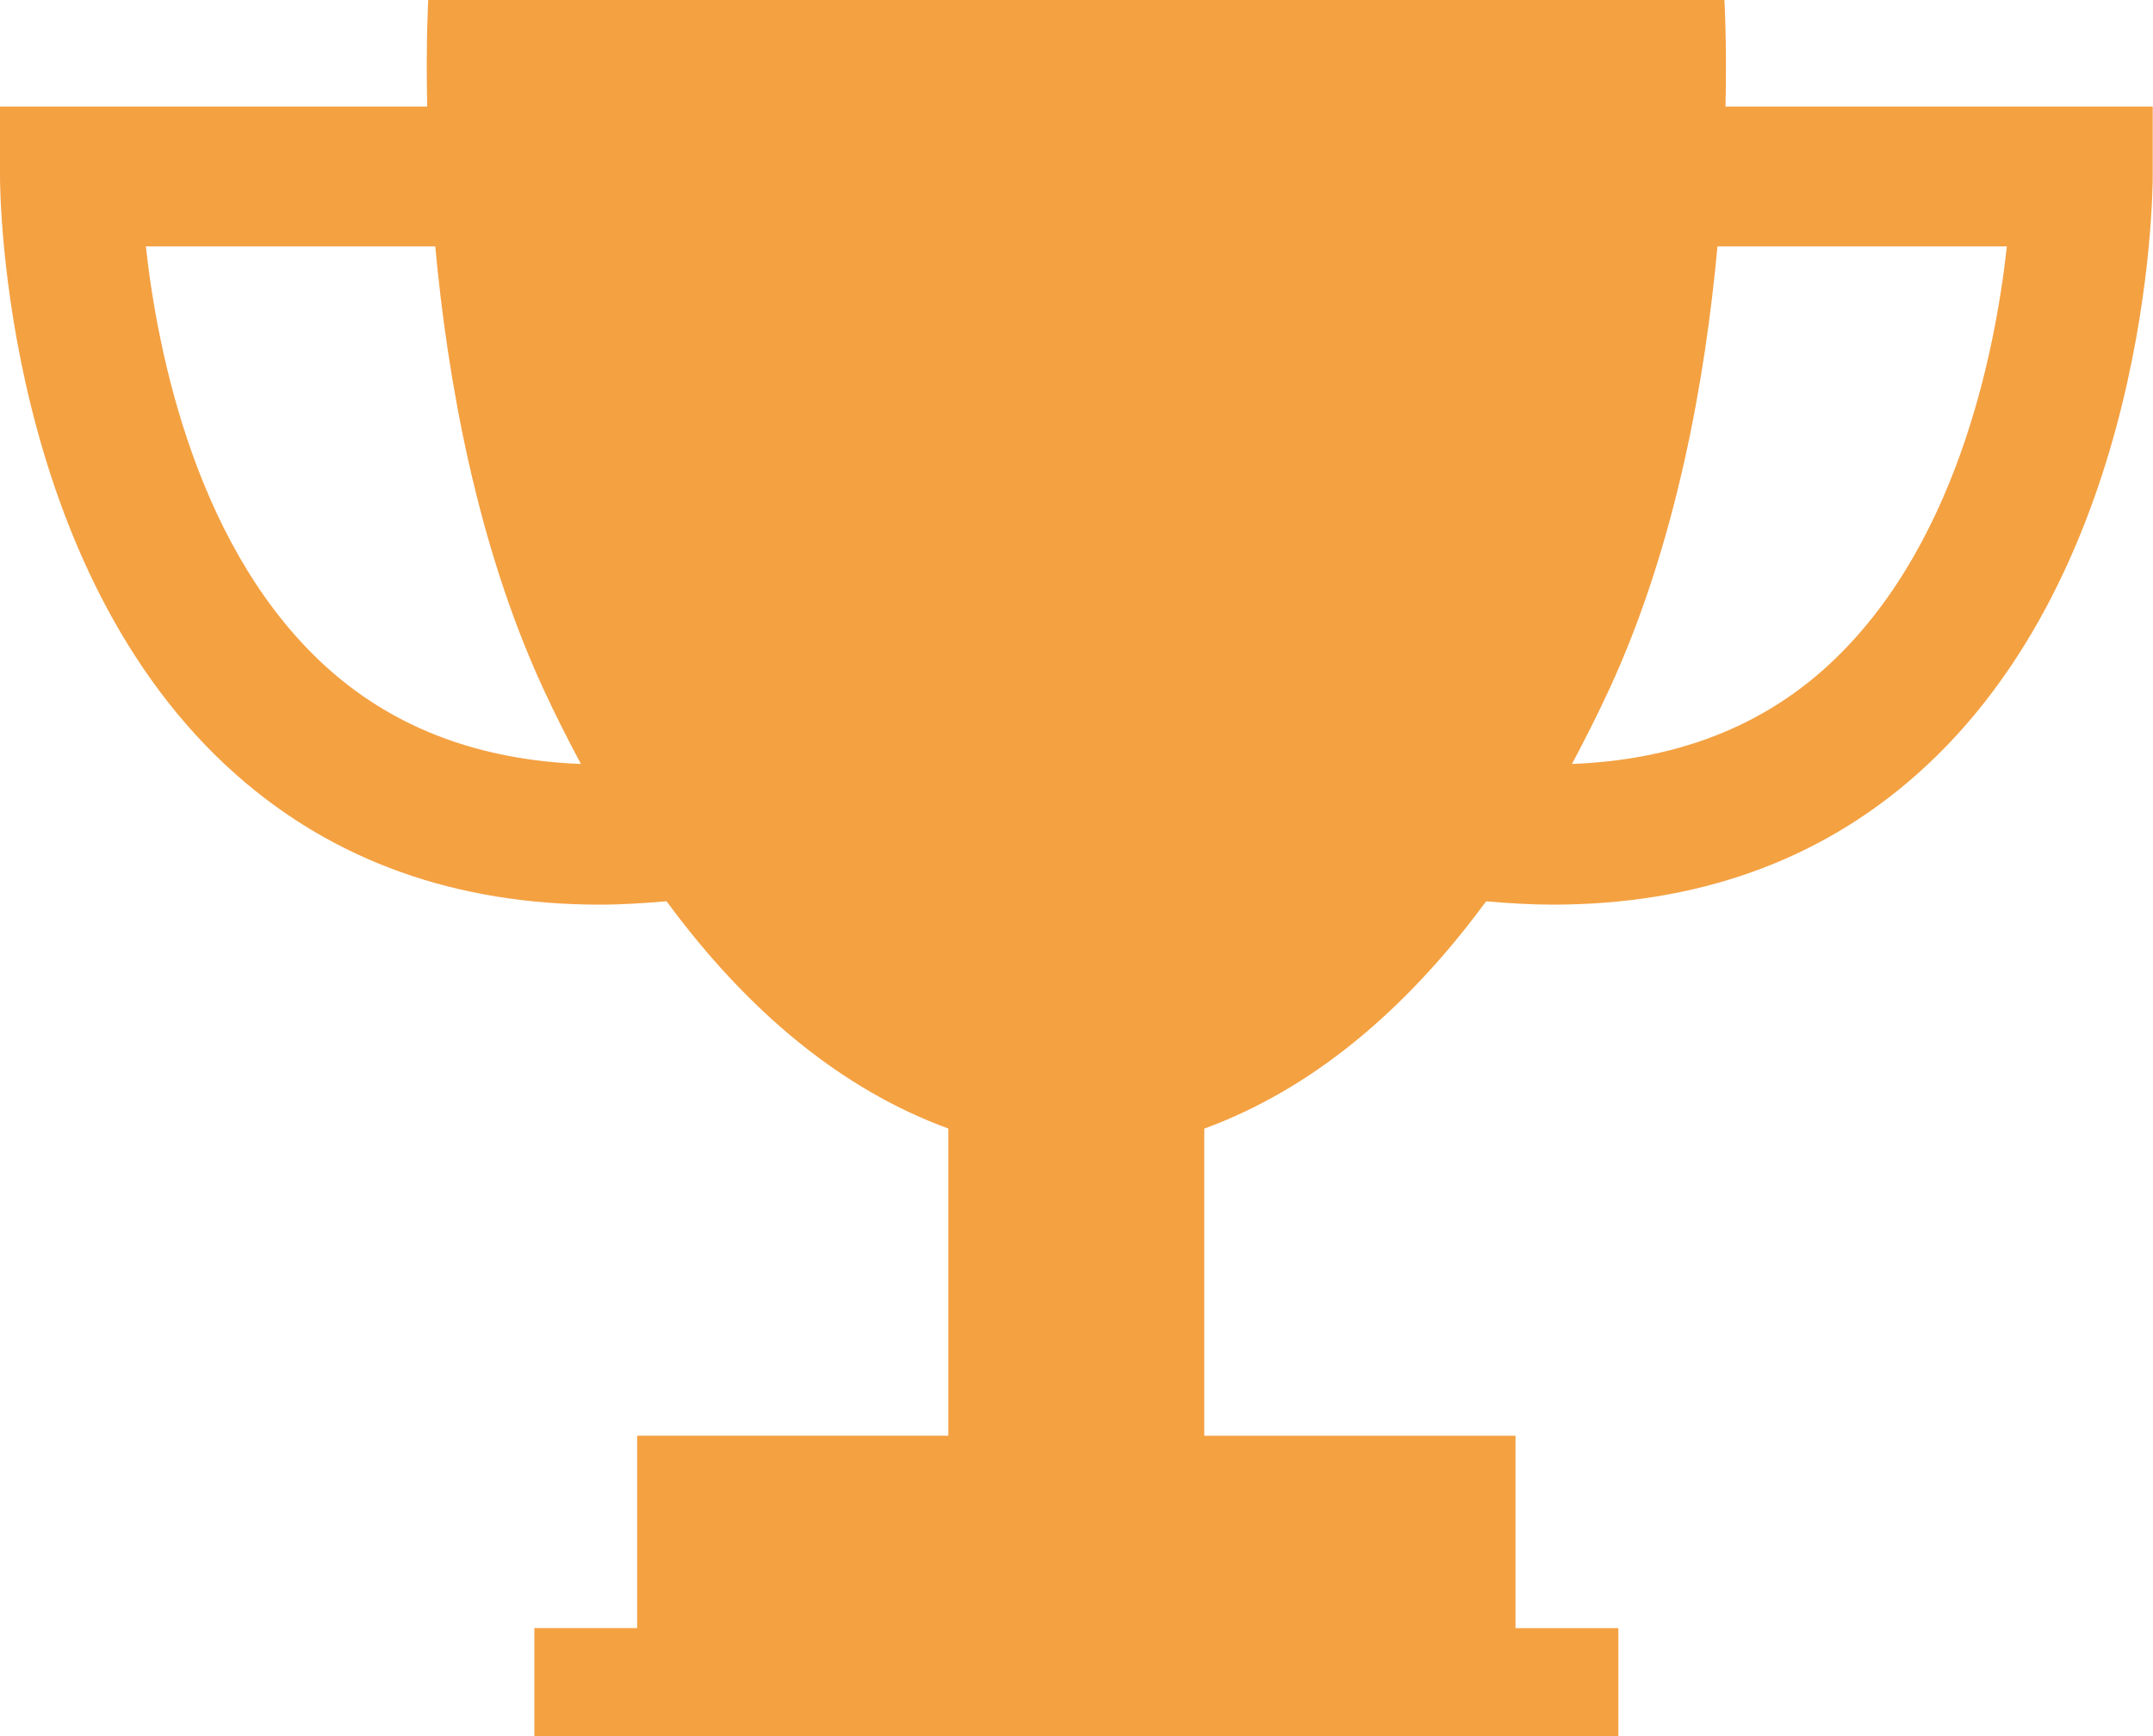 <svg xmlns="http://www.w3.org/2000/svg" width="31" height="25"><path fill-rule="evenodd" fill="#F4A142" d="M24.845 1.534c.02-.943-.016-1.539-.016-1.539l-9.284-.007h-.094l-9.285.007s-.035.596-.015 1.539H0v1.007c0 .23.039 5.652 3.41 8.623 1.406 1.239 3.16 1.862 5.227 1.863.313 0 .634-.021.96-.049 1.175 1.597 2.532 2.715 4.058 3.273v4.423H9.174v2.77h-1.48v1.554h15.608v-1.553h-1.481v-2.77H17.34v-4.423c1.525-.558 2.883-1.676 4.058-3.273.328.028.649.048.962.048 2.067-.002 3.82-.624 5.226-1.864 3.371-2.971 3.41-8.393 3.41-8.623V1.534h-6.151zM4.763 9.662C2.837 7.971 2.268 5.075 2.1 3.548h4.167c.176 1.902.591 4.271 1.548 6.354.176.382.36.744.549 1.099-1.437-.055-2.645-.5-3.601-1.339zm21.47 0c-.955.84-2.164 1.284-3.599 1.339.188-.354.372-.717.548-1.099.957-2.083 1.372-4.452 1.547-6.354h4.167c-.168 1.526-.736 4.421-2.663 6.114z"/></svg>